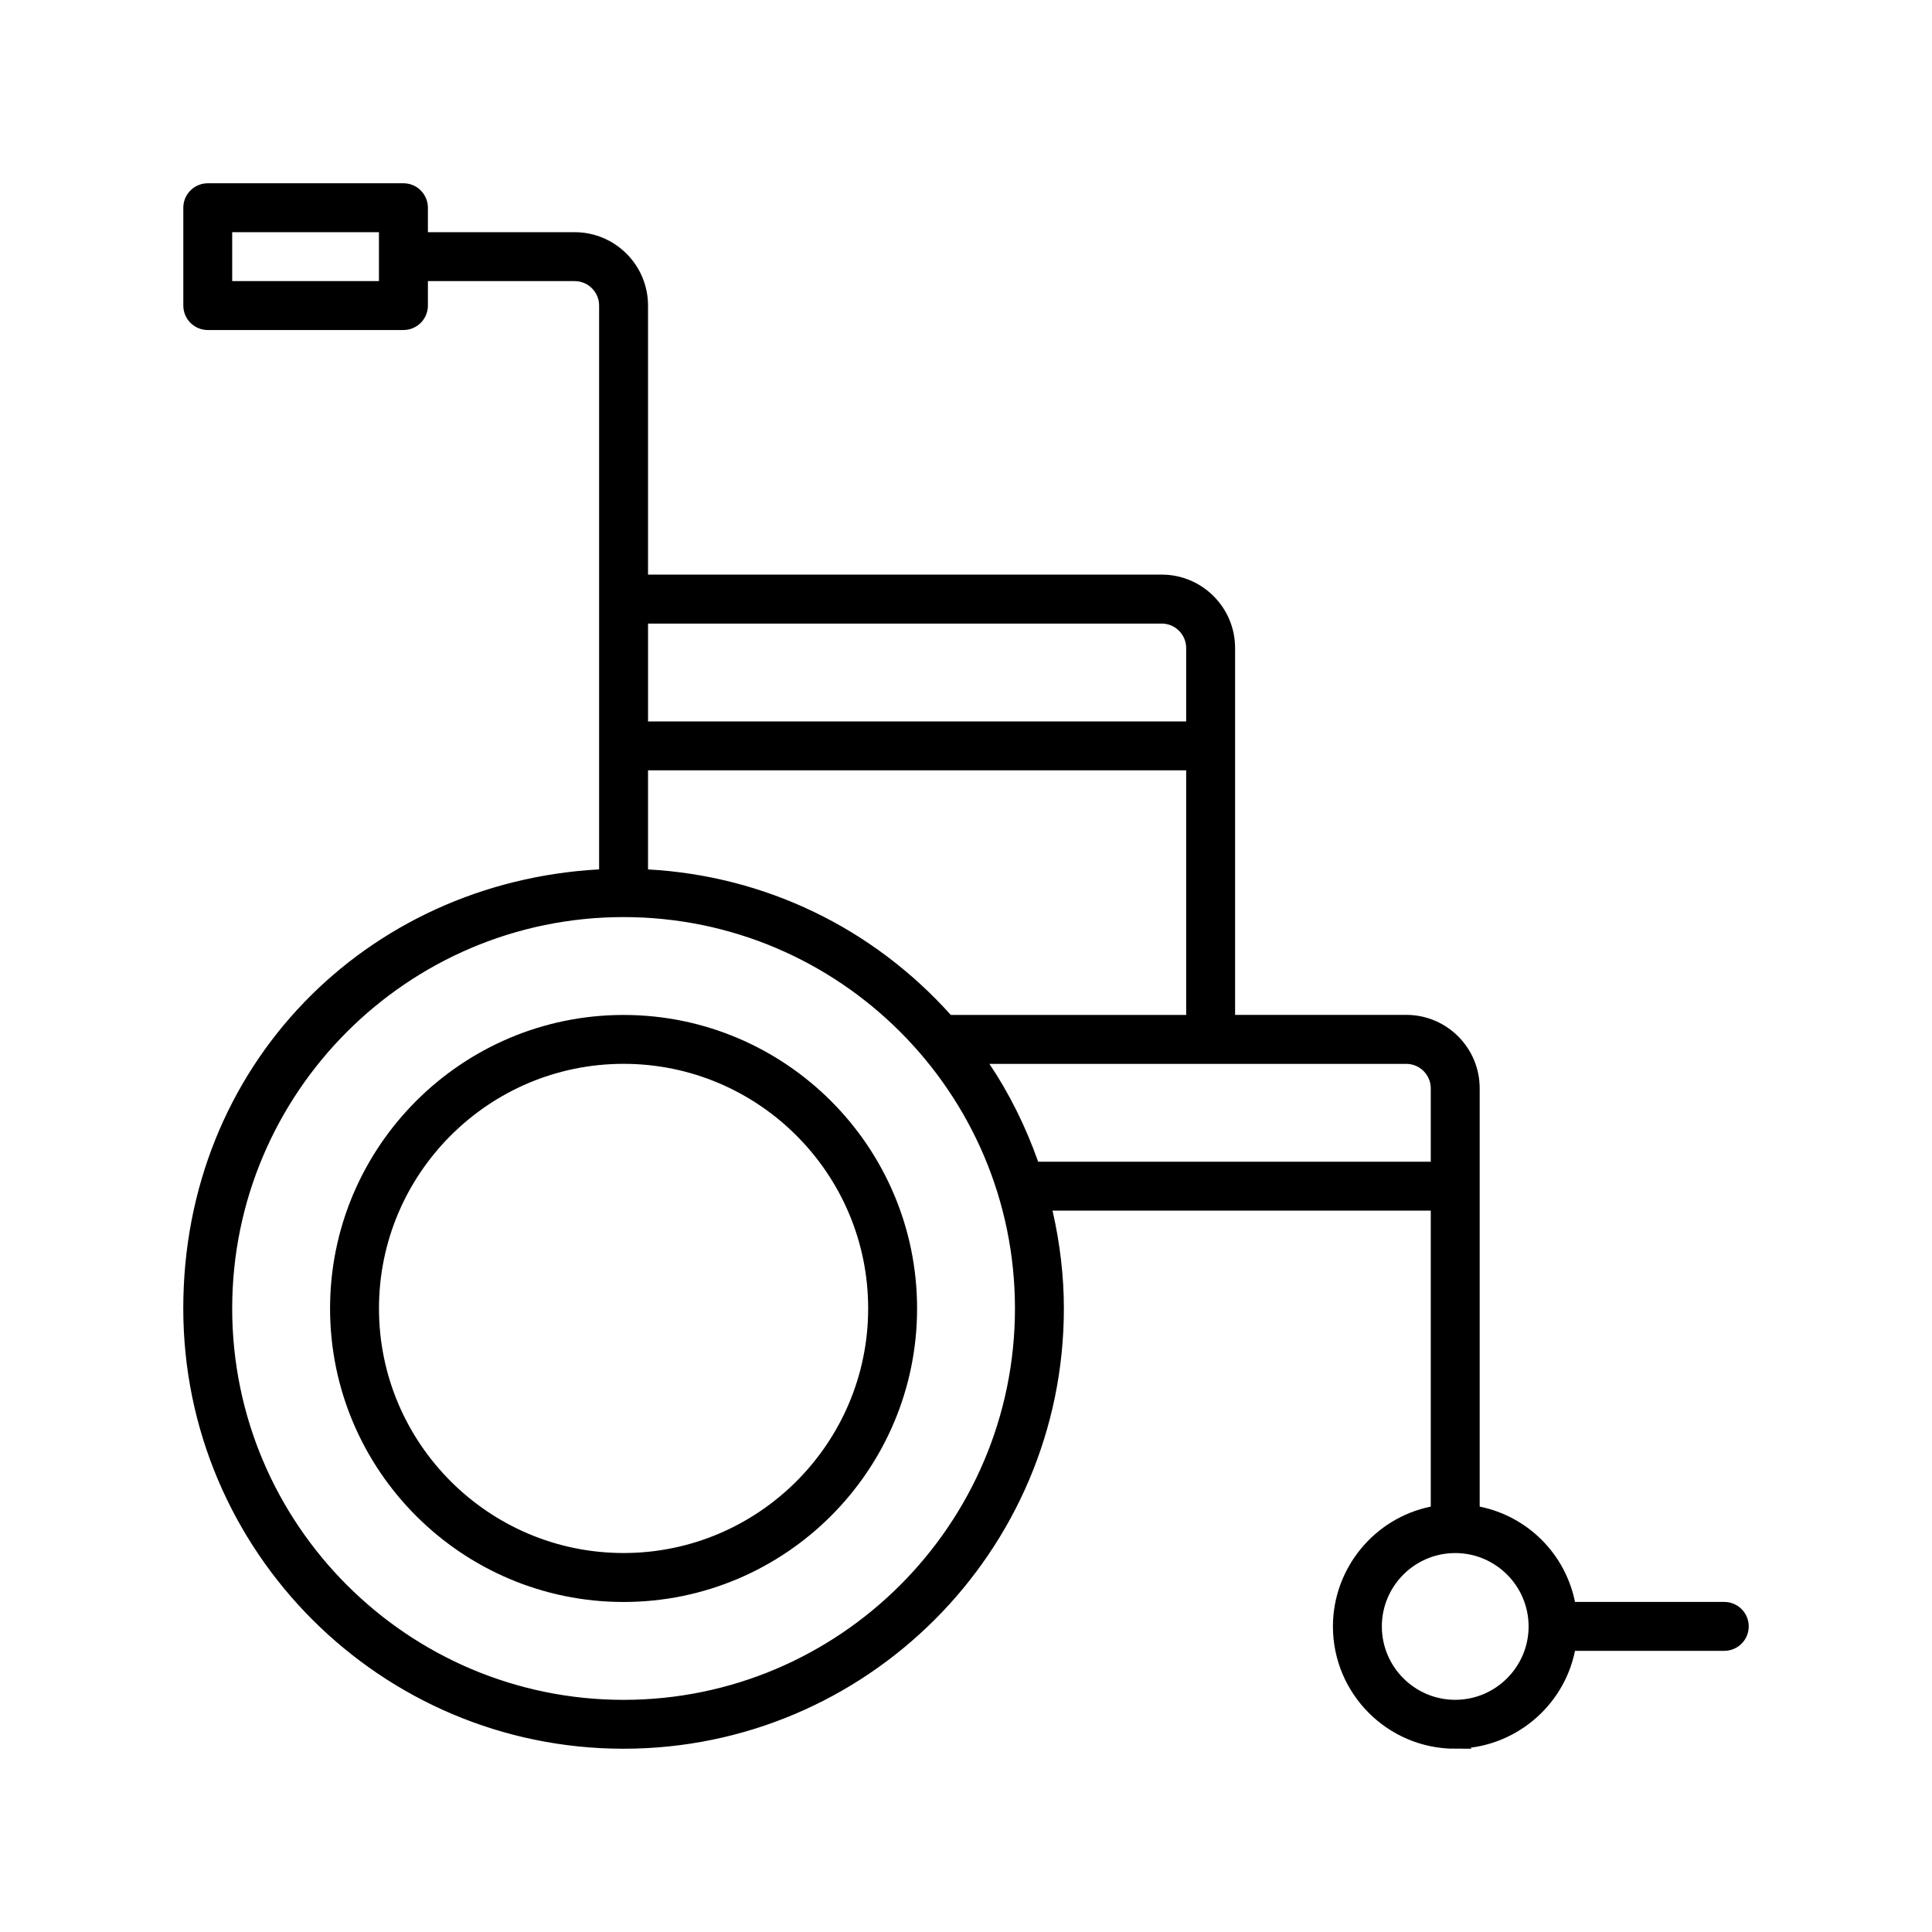 <?xml version="1.0" encoding="UTF-8"?><svg id="icones" xmlns="http://www.w3.org/2000/svg" width="500" height="500" viewBox="0 0 500 500"><g id="cadeira-rodas"><path d="m161.38,412.59c-40.78,0-73.96-33.18-73.96-73.96s33.18-73.96,73.96-73.96,73.96,33.18,73.96,73.96-33.18,73.96-73.96,73.96Zm0-139.27c-36.01,0-65.3,29.29-65.3,65.3s29.29,65.3,65.3,65.3,65.3-29.29,65.3-65.3-29.29-65.3-65.3-65.3Z" stroke="#000" stroke-miterlimit="10" stroke-width="4"/><path d="m376.61,450.57c-16.35,0-29.65-13.3-29.65-29.65,0-14.03,9.98-26.25,23.72-29.05l1.6-.33v-80.24h-102.4l.56,2.44c1.92,8.4,2.89,16.77,2.89,24.88,0,61.73-50.22,111.95-111.95,111.95s-111.95-50.22-111.95-111.95,46.44-108.35,105.73-111.63l1.89-.1V79.08c0-4.59-3.74-8.33-8.33-8.33h-39.98v8.33c0,2.39-1.94,4.33-4.33,4.33h-50.64c-2.39,0-4.33-1.94-4.33-4.33v-25.32c0-2.39,1.94-4.33,4.33-4.33h50.64c2.39,0,4.33,1.94,4.33,4.33v8.33h39.98c9.37,0,16.99,7.62,16.99,16.99v71.63h134.94c9.37,0,16.99,7.62,16.99,16.99v96.95h46.31c9.37,0,16.99,7.62,16.99,16.99v109.9l1.6.33c11.67,2.37,20.74,11.45,23.11,23.11l.33,1.6h40.26c2.39,0,4.33,1.94,4.33,4.33s-1.94,4.33-4.33,4.33h-40.26l-.33,1.6c-2.79,13.74-15.01,23.72-29.05,23.72Zm0-50.64c-11.57,0-20.99,9.42-20.99,20.99s9.42,20.99,20.99,20.99,20.99-9.42,20.99-20.99-9.42-20.99-20.99-20.99Zm-215.23-164.59c-56.95,0-103.29,46.33-103.29,103.29s46.33,103.29,103.29,103.29,103.29-46.33,103.29-103.29-46.33-103.29-103.29-103.29Zm93.02,41.1c5.02,7.48,9.19,15.85,12.39,24.88l.47,1.33h105.02v-20.99c0-4.59-3.74-8.33-8.33-8.33h-111.65l2.09,3.11Zm-88.69-49.54l1.89.1c29.7,1.64,57.03,14.78,76.98,37l.6.66h63.8v-67.3h-143.27v29.54Zm0-38.2h143.27v-20.99c0-4.59-3.74-8.33-8.33-8.33h-134.94v29.32ZM58.09,74.75h41.98v-16.66h-41.98v16.66Z" stroke="#000" stroke-miterlimit="10" stroke-width="4"/></g></svg>